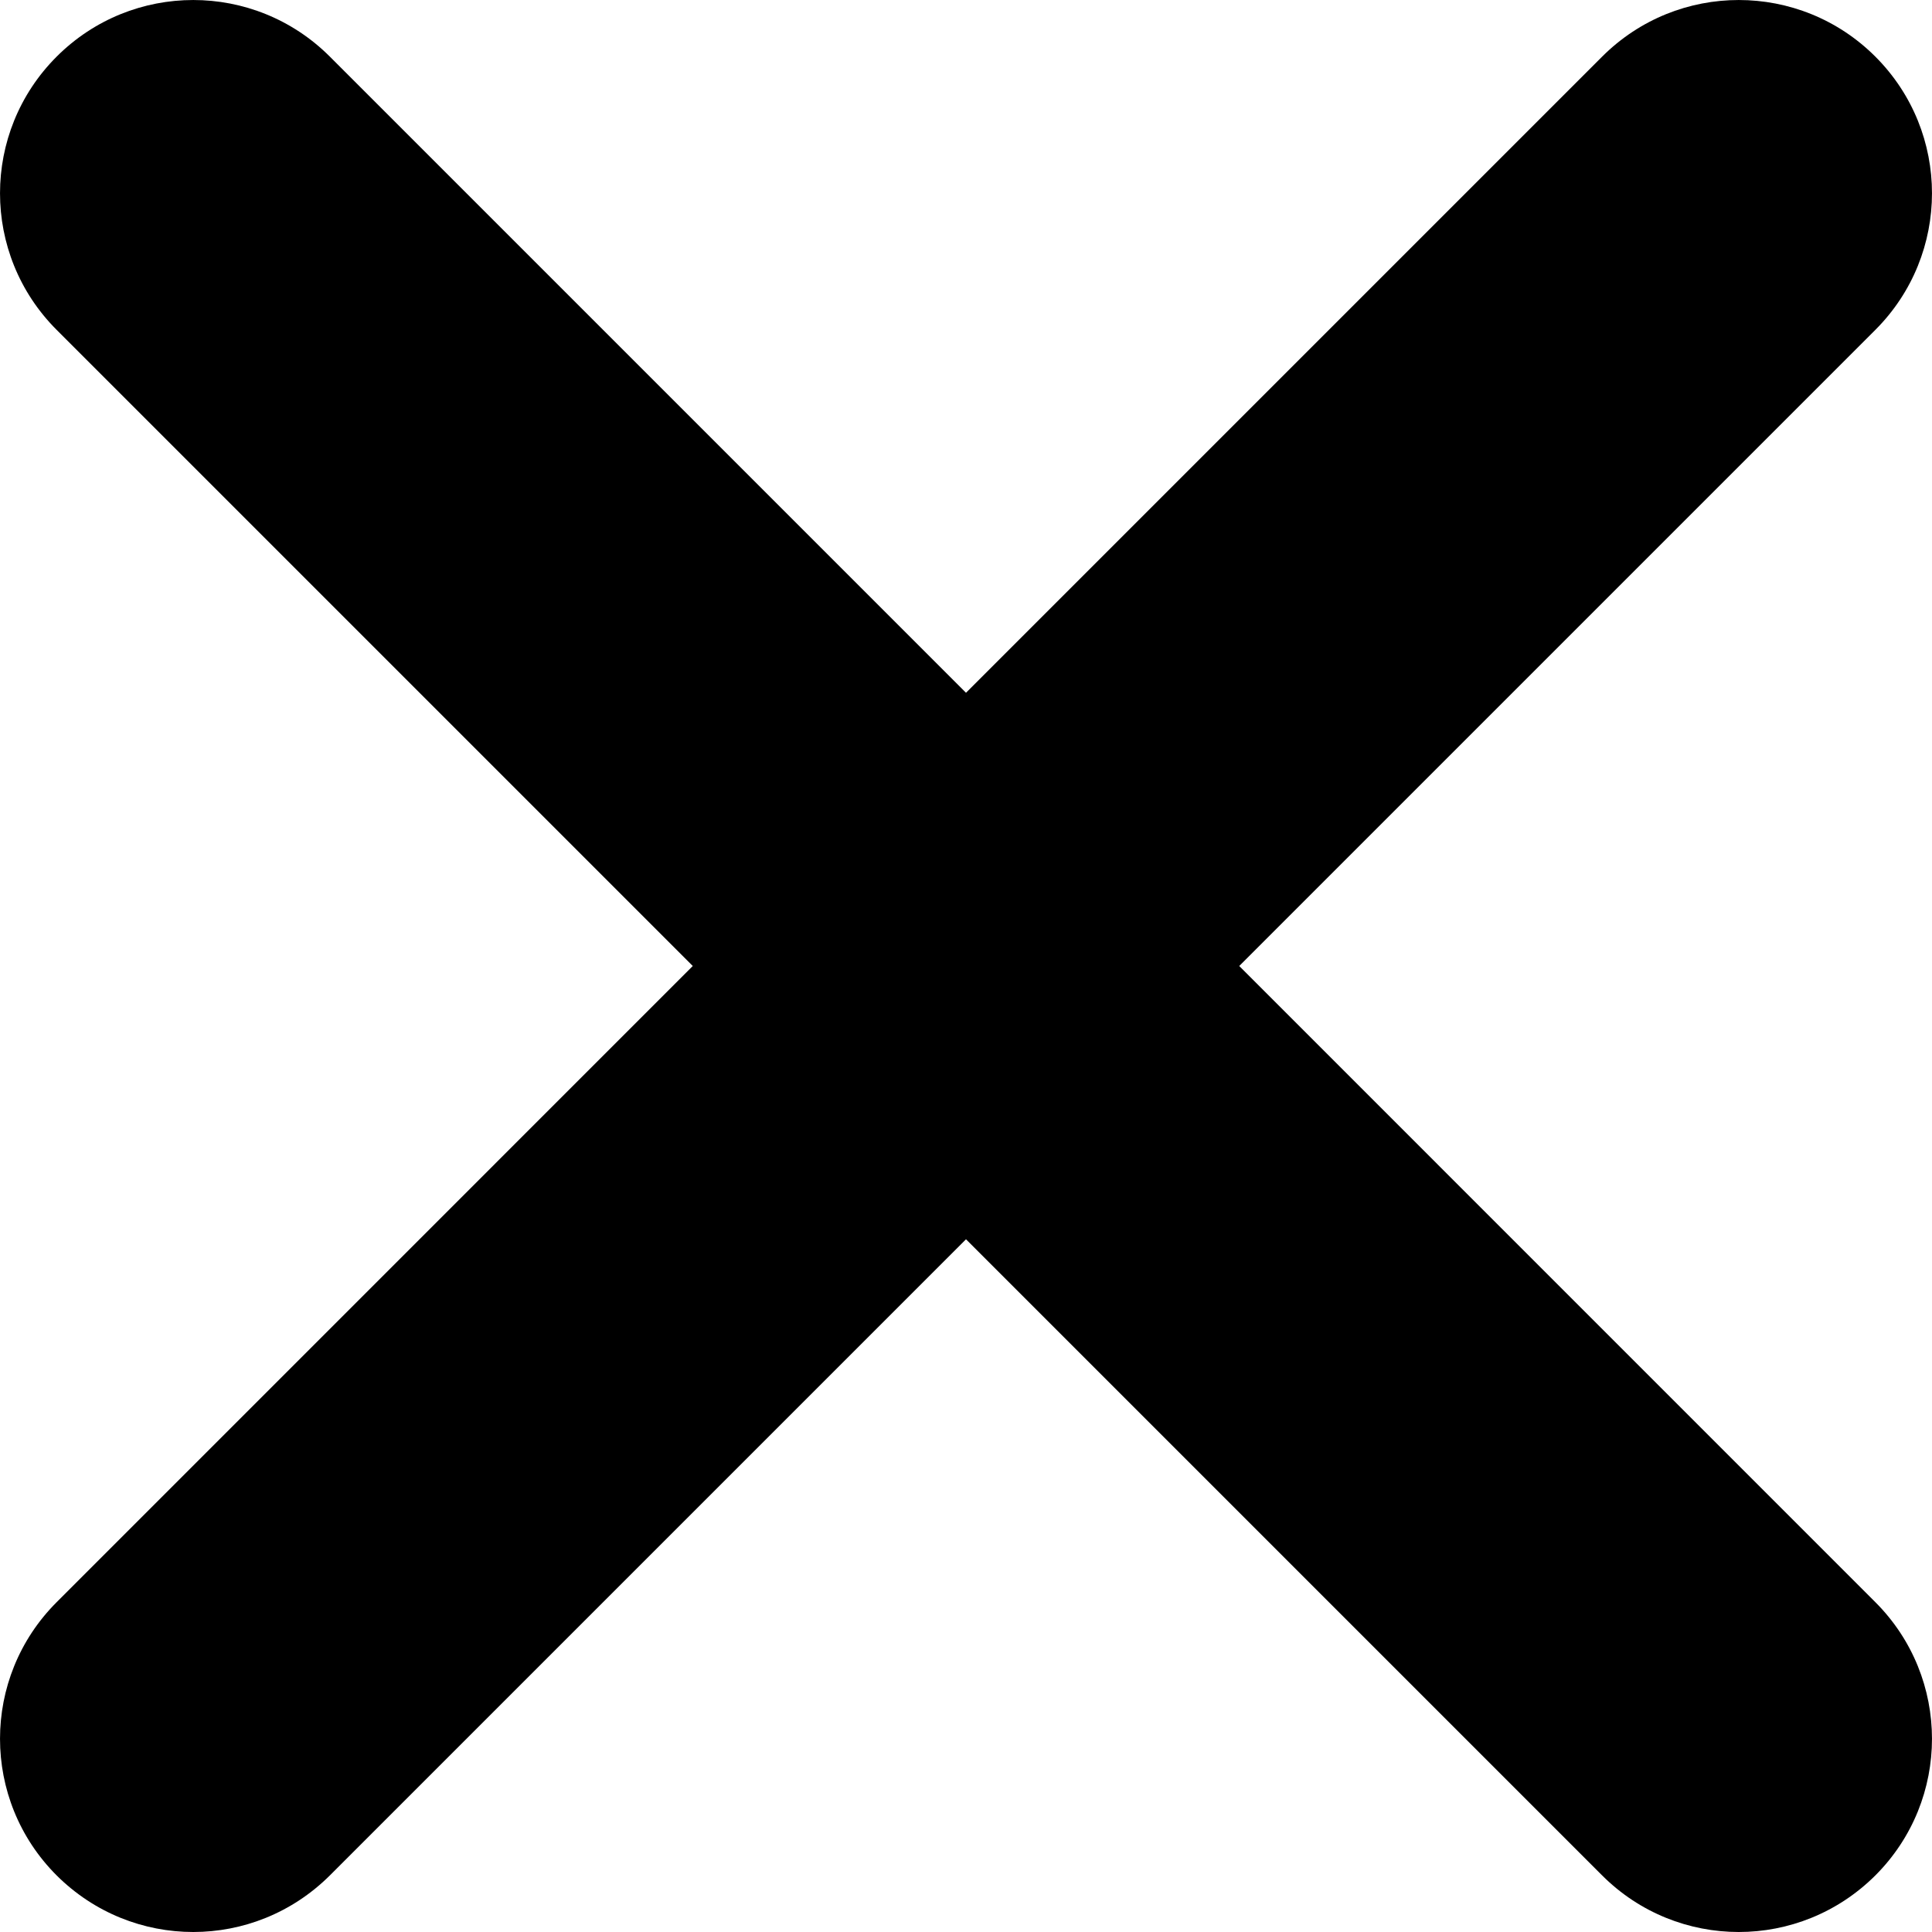<?xml version="1.0" encoding="UTF-8"?>
<svg width="38px" height="38px" viewBox="0 0 38 38" version="1.1" xmlns="http://www.w3.org/2000/svg" xmlns:xlink="http://www.w3.org/1999/xlink">
    <!-- Generator: Sketch 49.3 (51167) - http://www.bohemiancoding.com/sketch -->
    <title>577bfde8ec933b8116905ad8032a52ae</title>
    <desc>Created with Sketch.</desc>
    <defs></defs>
    <g id="Page-1" stroke="none" stroke-width="1" fill="none" fill-rule="evenodd">
        <g id="577bfde8ec933b8116905ad8032a52ae" fill="currentColor" fill-rule="nonzero">
            <path d="M24.374,19 L36.886,6.488 C38.371,5.003 38.371,2.599 36.886,1.114 C35.401,-0.371 32.997,-0.371 31.512,1.114 L19,13.626 L6.488,1.114 C5.003,-0.371 2.599,-0.371 1.114,1.114 C-0.371,2.599 -0.371,5.003 1.114,6.488 L13.626,19 L1.114,31.513 C-0.371,32.998 -0.371,35.402 1.114,36.887 C1.858,37.628 2.828,38 3.801,38 C4.774,38 5.743,37.628 6.488,36.887 L19,24.375 L31.512,36.887 C32.253,37.628 33.226,38 34.199,38 C35.172,38 36.142,37.628 36.886,36.887 C38.371,35.402 38.371,32.998 36.886,31.513 L24.374,19 Z" id="Shape"></path>
        </g>
    </g>
</svg>